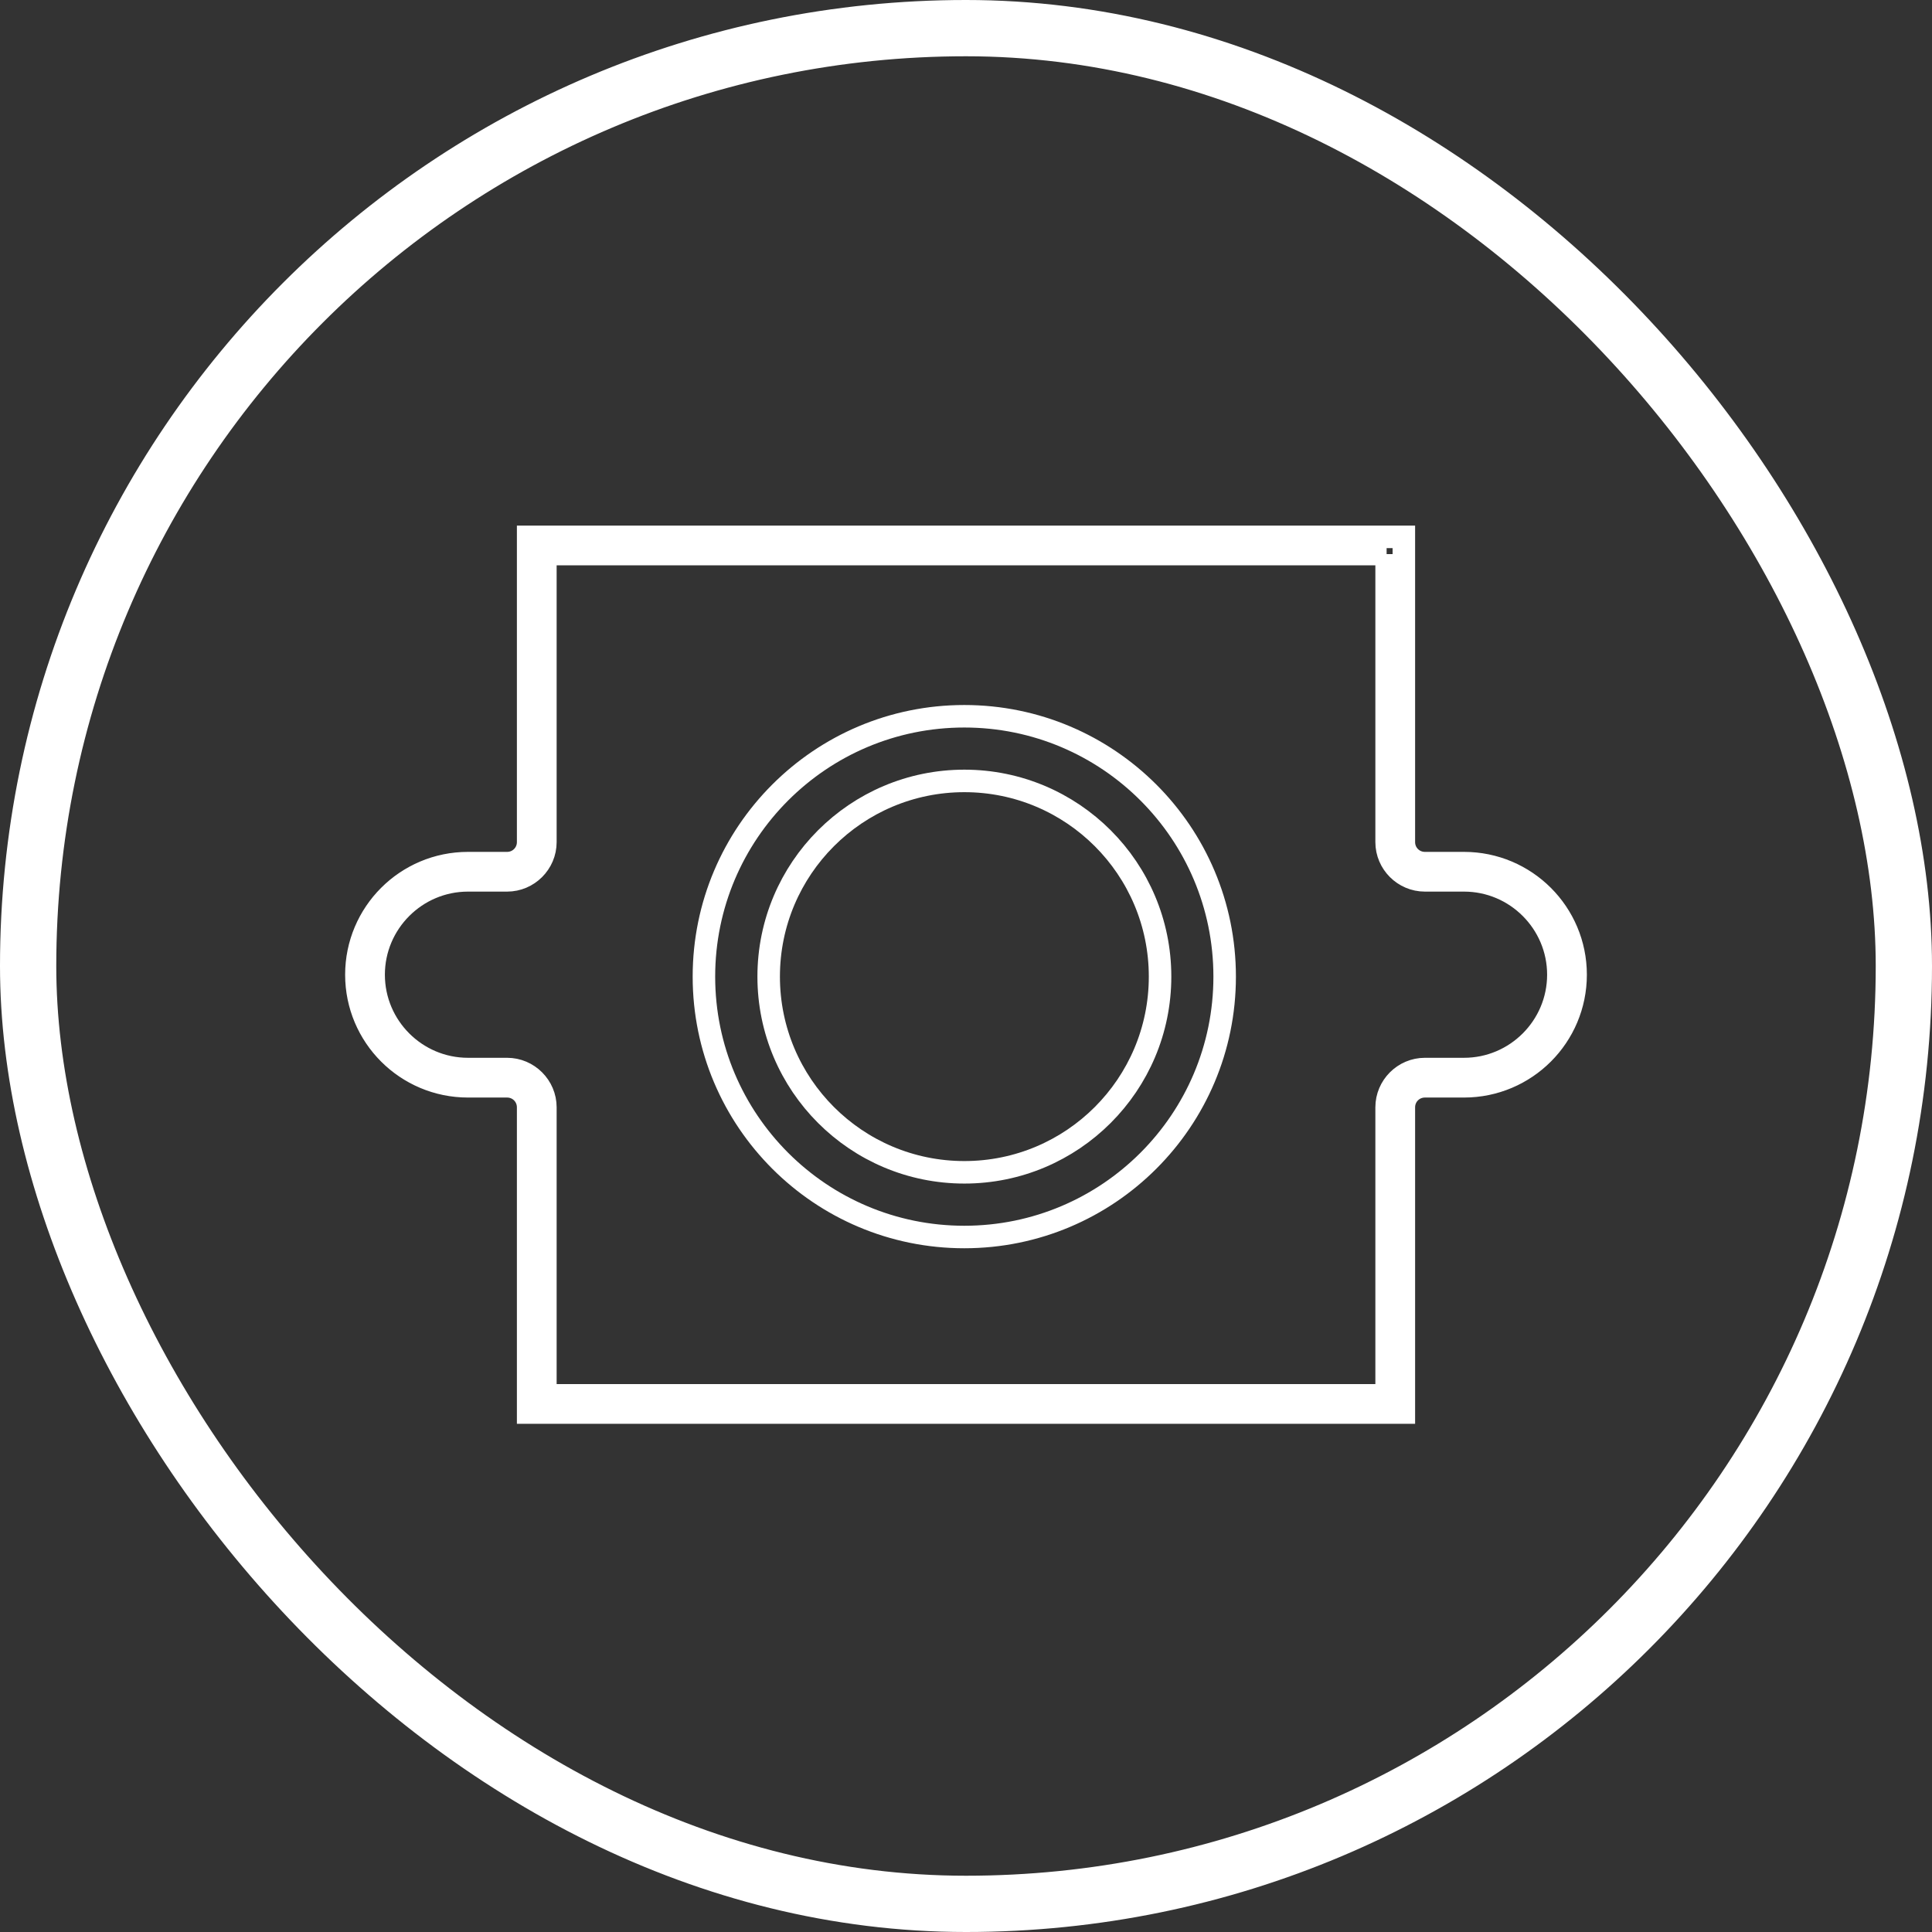 <svg width="103" height="103" viewBox="0 0 103 103" fill="none" xmlns="http://www.w3.org/2000/svg">
<rect x="0" y="0" width="103" height="103" fill="#333333" stroke="none"/>
<rect x="1.5" y="1.5" width="100" height="100" rx="50" stroke="white" stroke-width="3"/>
<path d="M73.924 29.54V44.895C73.924 46.016 74.843 46.934 75.965 46.934H78.051C80.823 46.934 83.081 49.193 83.081 51.964C83.081 54.736 80.823 56.994 78.051 56.994H75.965C74.843 56.994 73.924 57.913 73.924 59.034V74.389H29.076V59.034C29.076 57.913 28.157 56.994 27.035 56.994H24.949C22.177 56.994 19.919 54.736 19.919 51.964C19.919 49.193 22.177 46.934 24.949 46.934H27.035C28.157 46.934 29.076 46.016 29.076 44.895V29.54H73.924M74.843 28.621H28.157V44.895C28.157 45.517 27.658 46.016 27.035 46.016H24.949C21.663 46.016 19 48.679 19 51.964C19 55.25 21.663 57.913 24.949 57.913H27.035C27.658 57.913 28.157 58.411 28.157 59.034V75.308H74.843V59.034C74.843 58.411 75.342 57.913 75.965 57.913H78.051C81.337 57.913 84 55.25 84 51.964C84 48.679 81.337 46.016 78.051 46.016H75.965C75.342 46.016 74.843 45.517 74.843 44.895V28.621Z" stroke="white" stroke-width="1.2"/>
<circle cx="51.409" cy="52.067" r="13.881" stroke="white" stroke-width="1.2"/>
<circle cx="51.413" cy="52.066" r="10.433" stroke="white" stroke-width="1.2"/>
</svg>
